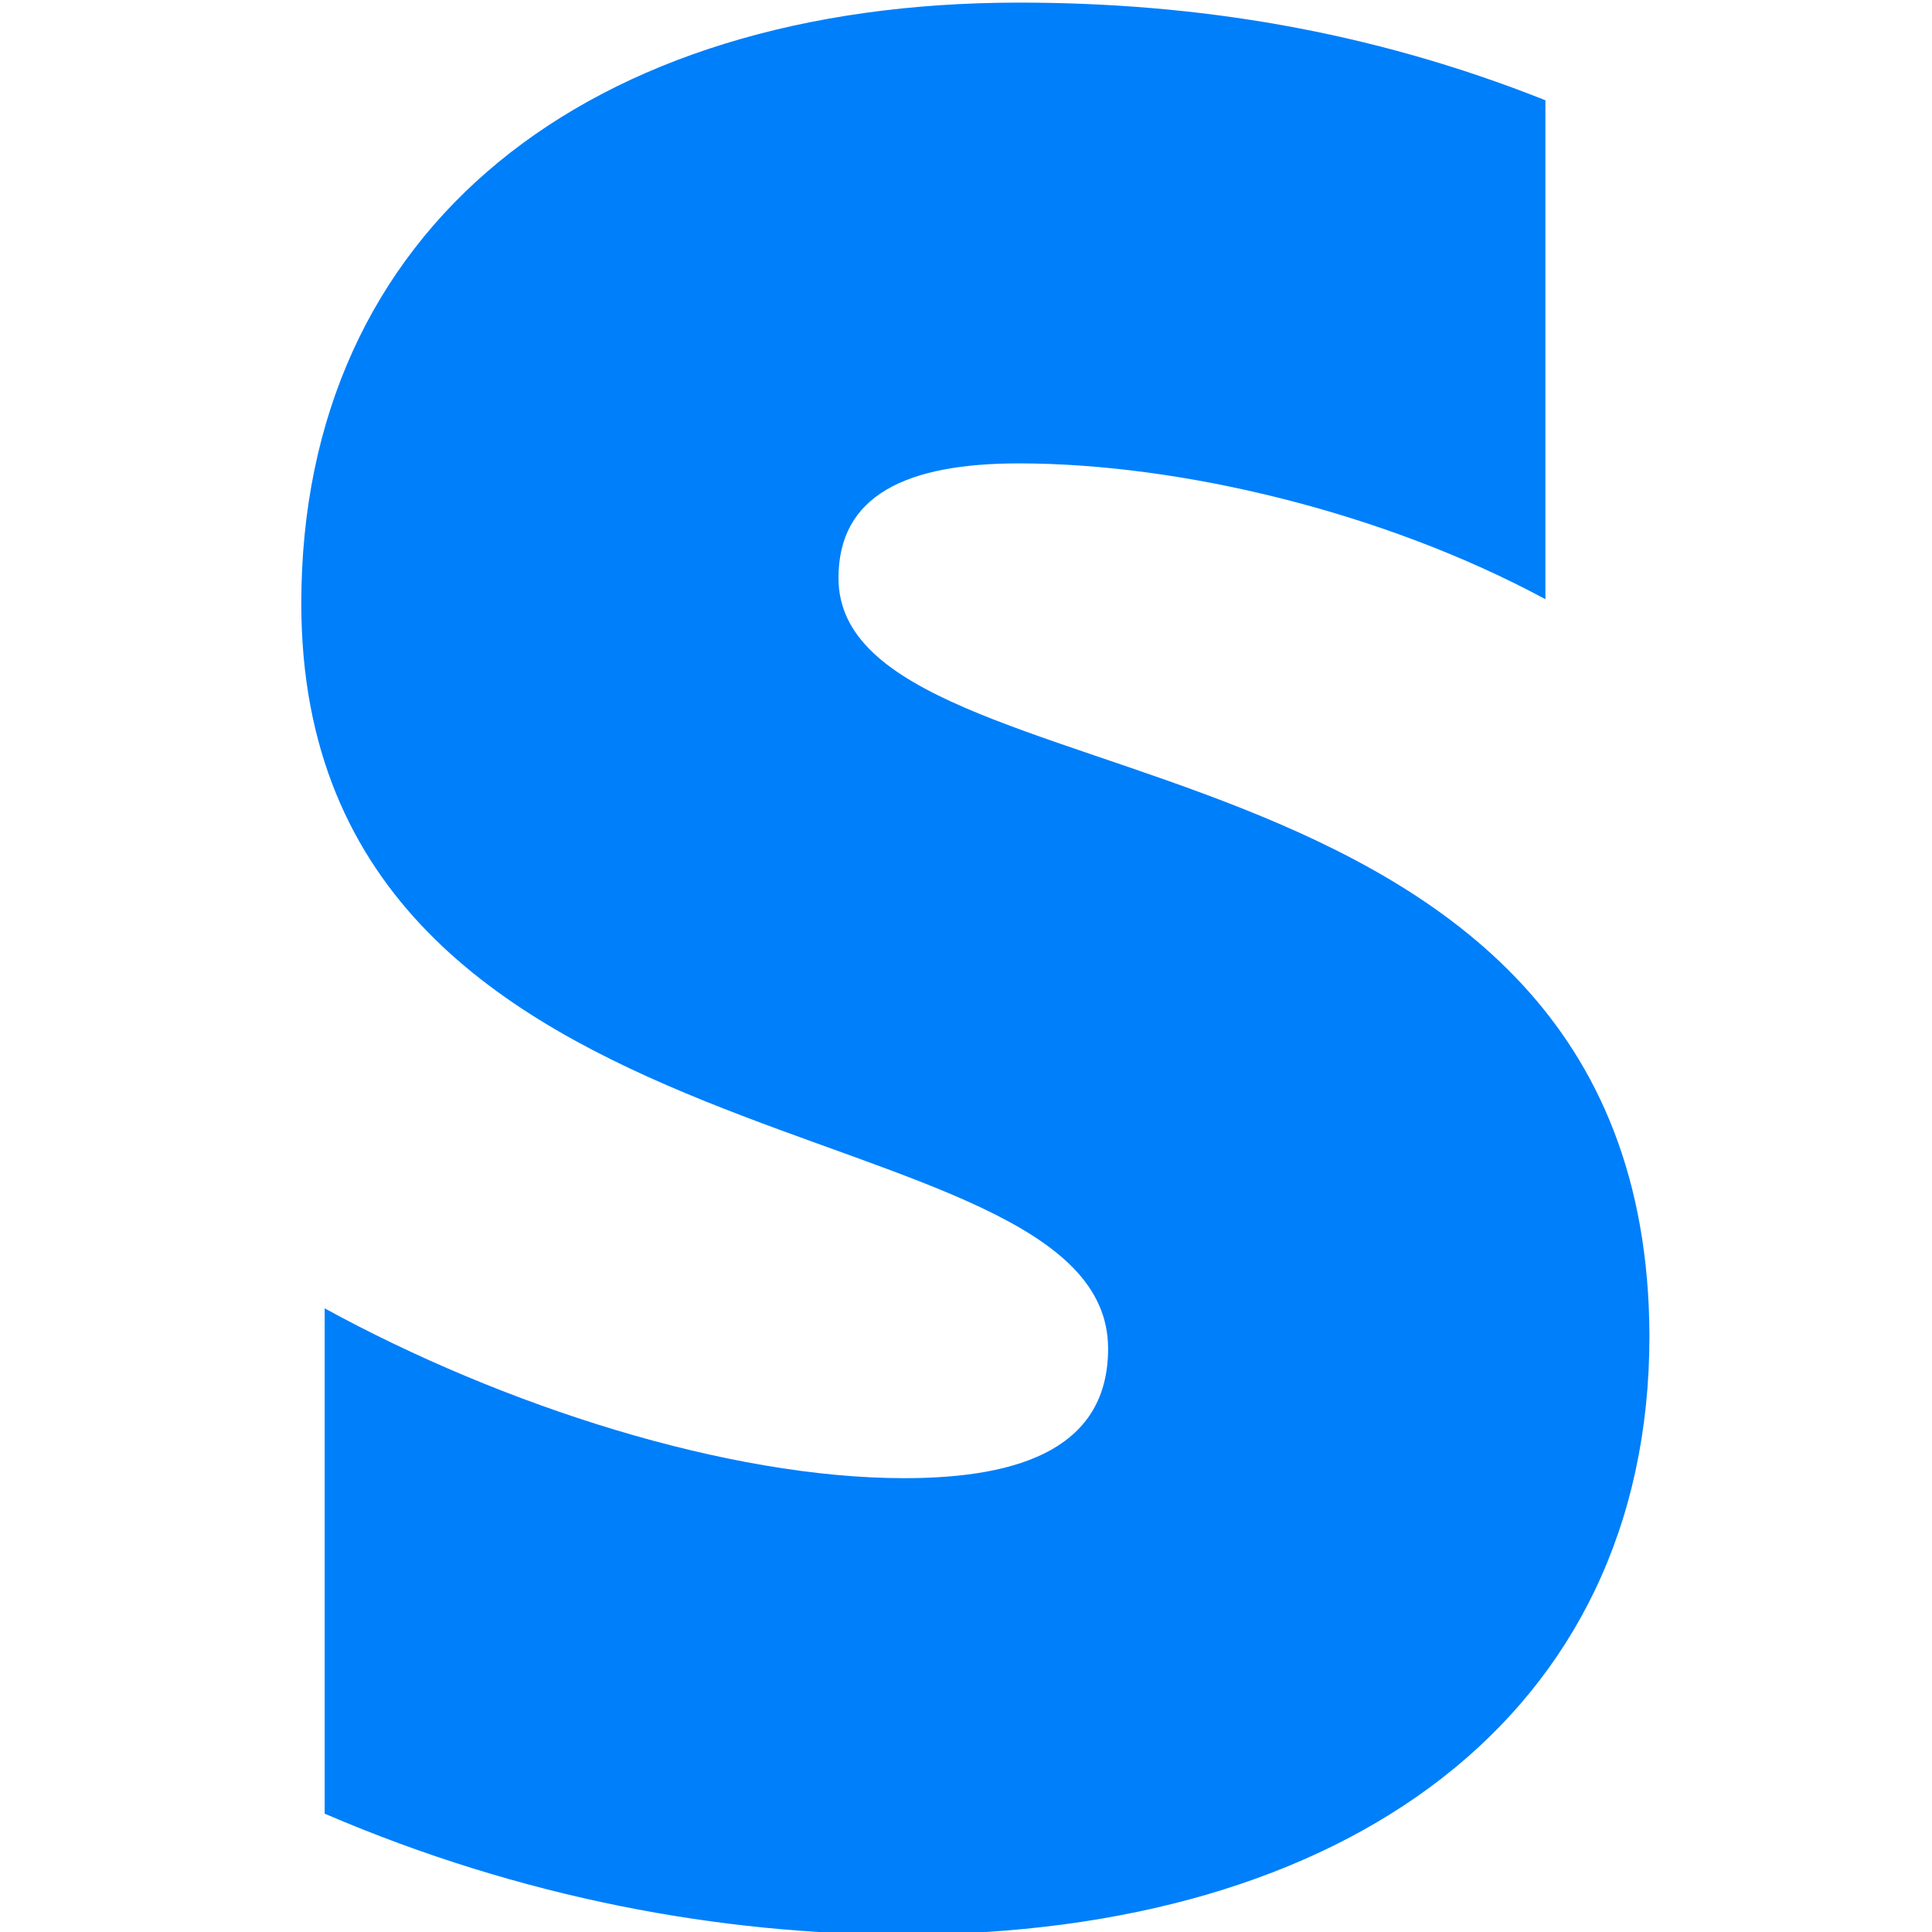 <svg width="20" height="20" viewBox="0 0 20 20" fill="none" xmlns="http://www.w3.org/2000/svg">
<g clip-path="url(#clip0_2894_1409)">
<g clip-path="url(#clip1_2894_1409)">
<path fill-rule="evenodd" clip-rule="evenodd" d="M8.68 5.983C8.68 5.126 9.383 4.797 10.548 4.797C12.218 4.797 14.328 5.302 15.998 6.203V1.038C14.174 0.313 12.372 0.027 10.548 0.027C6.086 0.027 3.119 2.357 3.119 6.247C3.119 12.313 11.471 11.346 11.471 13.961C11.471 14.972 10.592 15.302 9.361 15.302C7.537 15.302 5.207 14.555 3.361 13.544V18.775C5.405 19.654 7.471 20.027 9.361 20.027C13.932 20.027 17.075 17.764 17.075 13.829C17.053 7.28 8.68 8.445 8.68 5.983Z" fill="#007FFA"/>
</g>
</g>
<defs>
<clipPath id="clip0_2894_1409">
<rect width="20" height="20" fill="white"/>
</clipPath>
<clipPath id="clip1_2894_1409">
<rect width="20" height="20" fill="white"/>
</clipPath>
</defs>
</svg>
